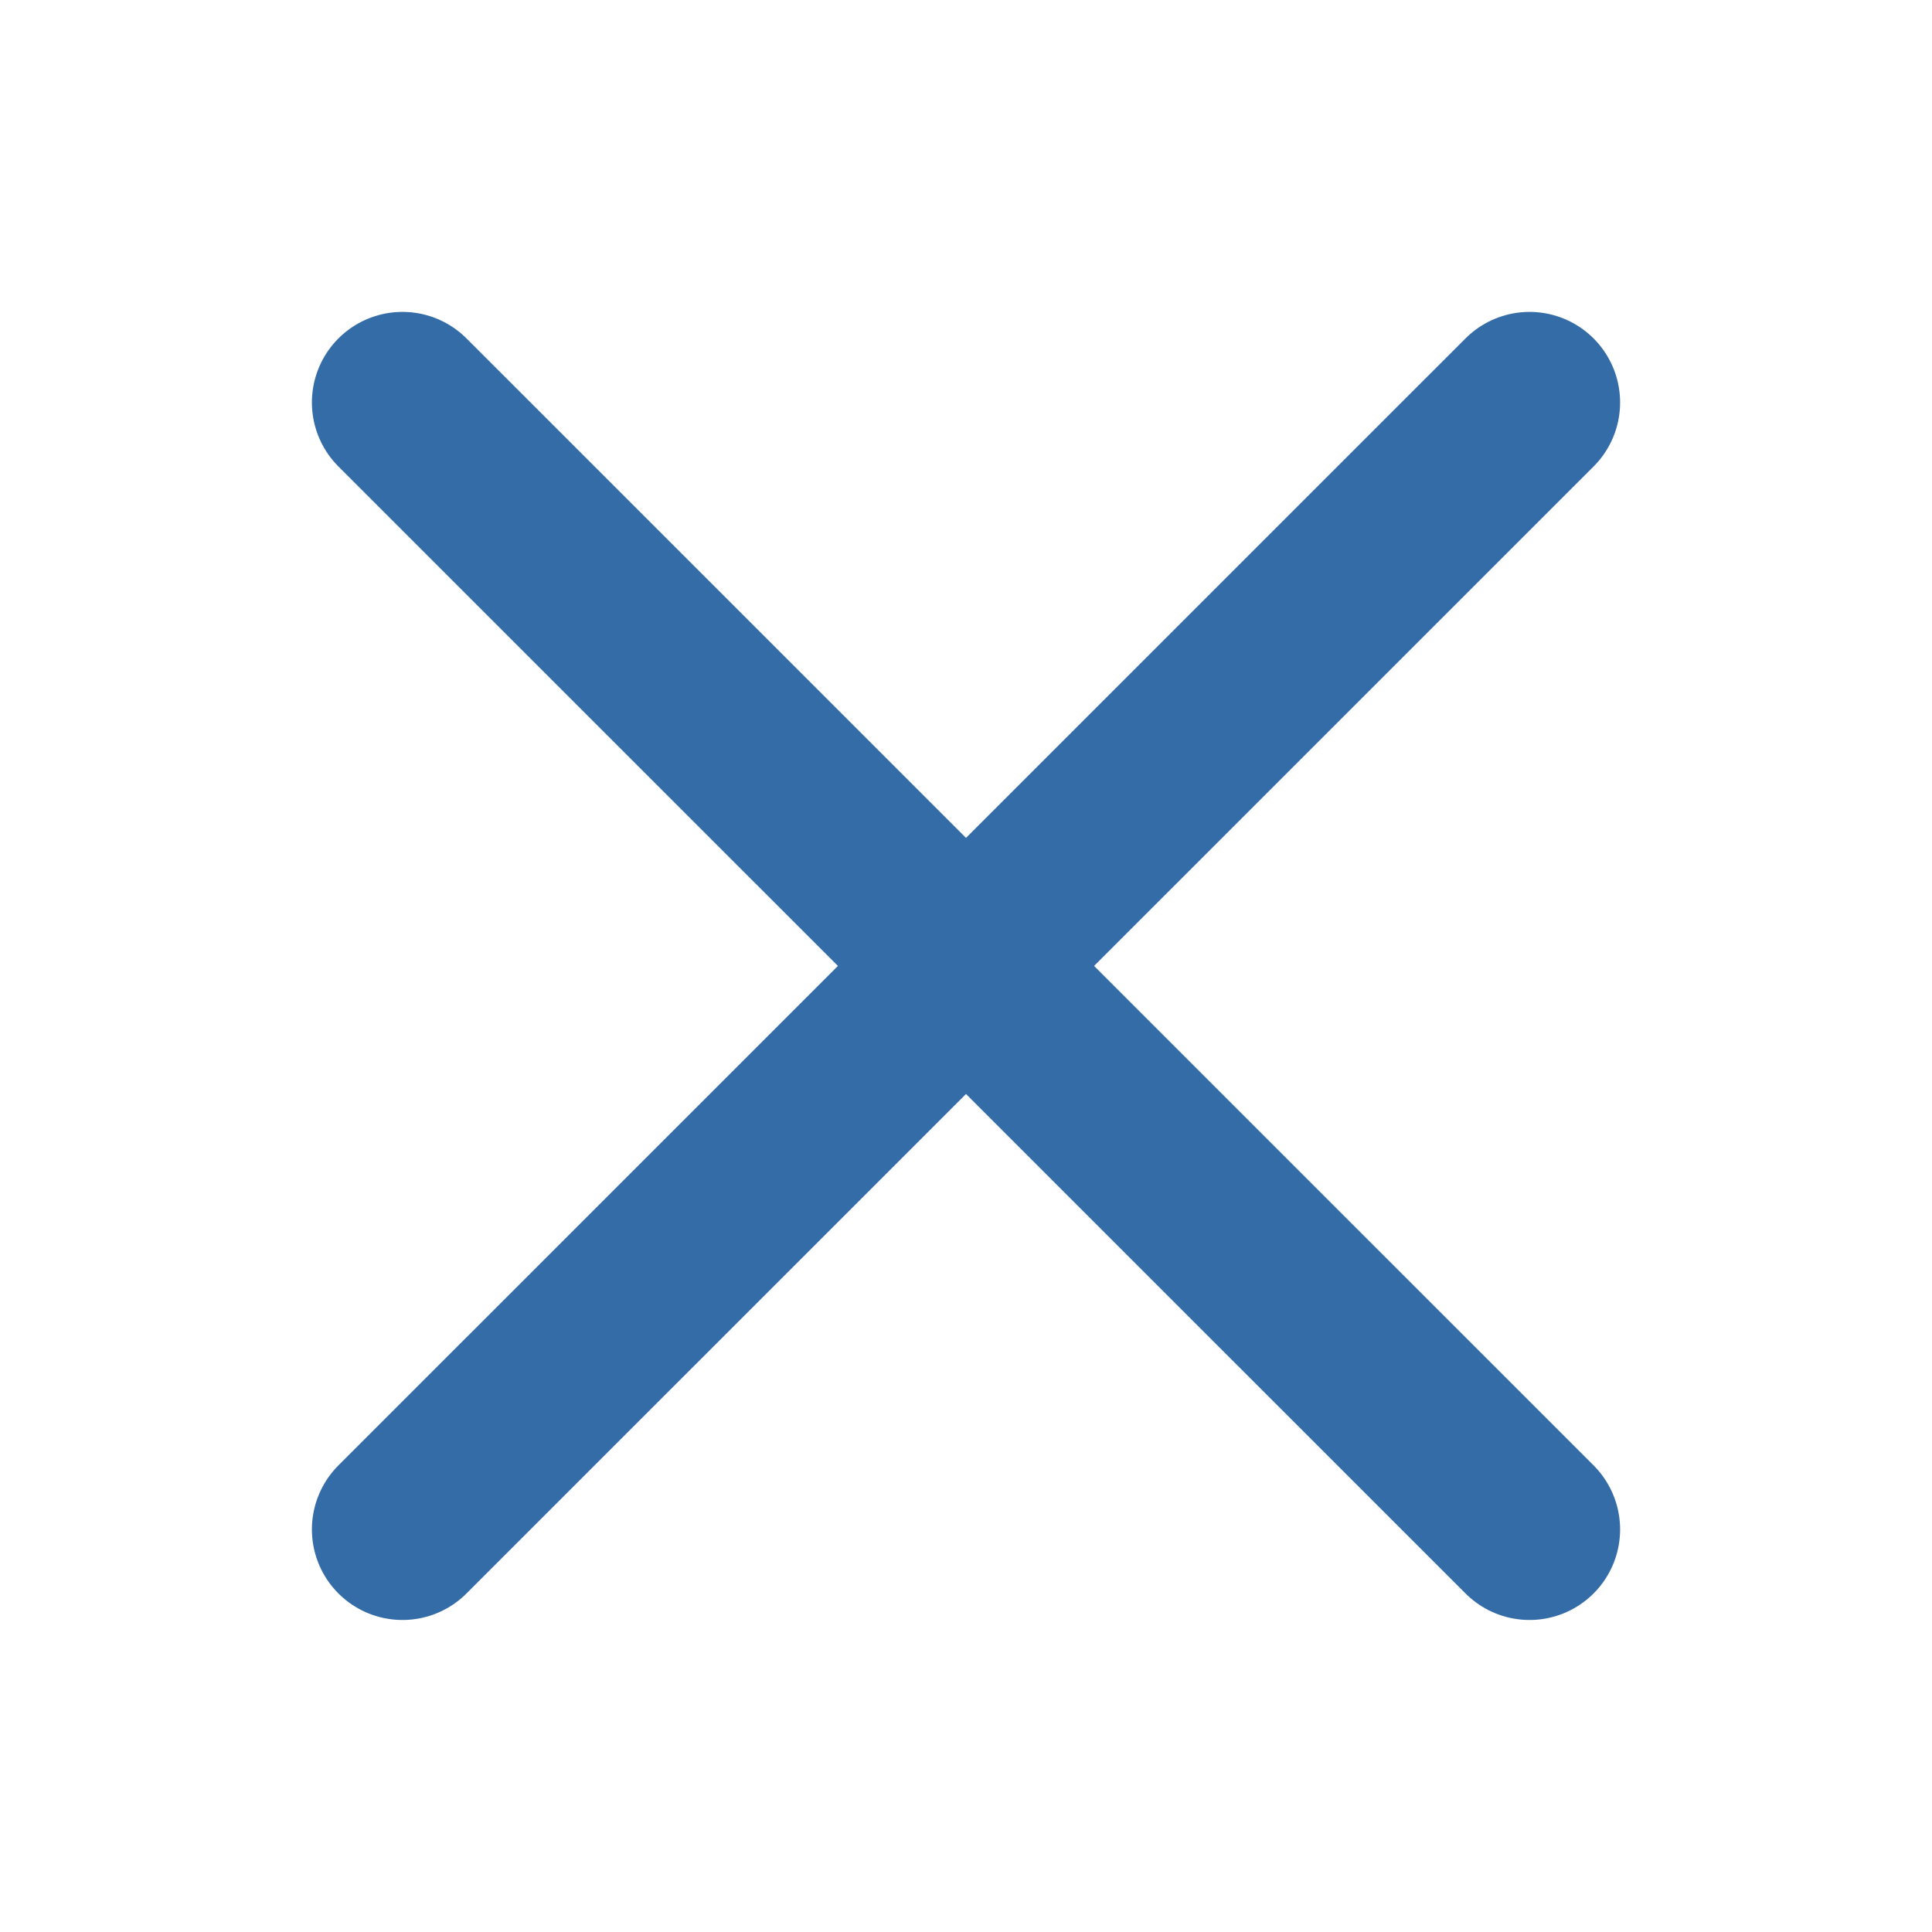 <svg width="16" height="16" viewBox="0 0 16 16" fill="none" xmlns="http://www.w3.org/2000/svg">
<path d="M12.667 3.333L3.333 12.666" stroke="#346CA7" stroke-width="1.5" stroke-linecap="round" stroke-linejoin="round"/>
<path d="M3.333 3.333L12.667 12.666" stroke="#346CA7" stroke-width="1.5" stroke-linecap="round" stroke-linejoin="round"/>
</svg>
